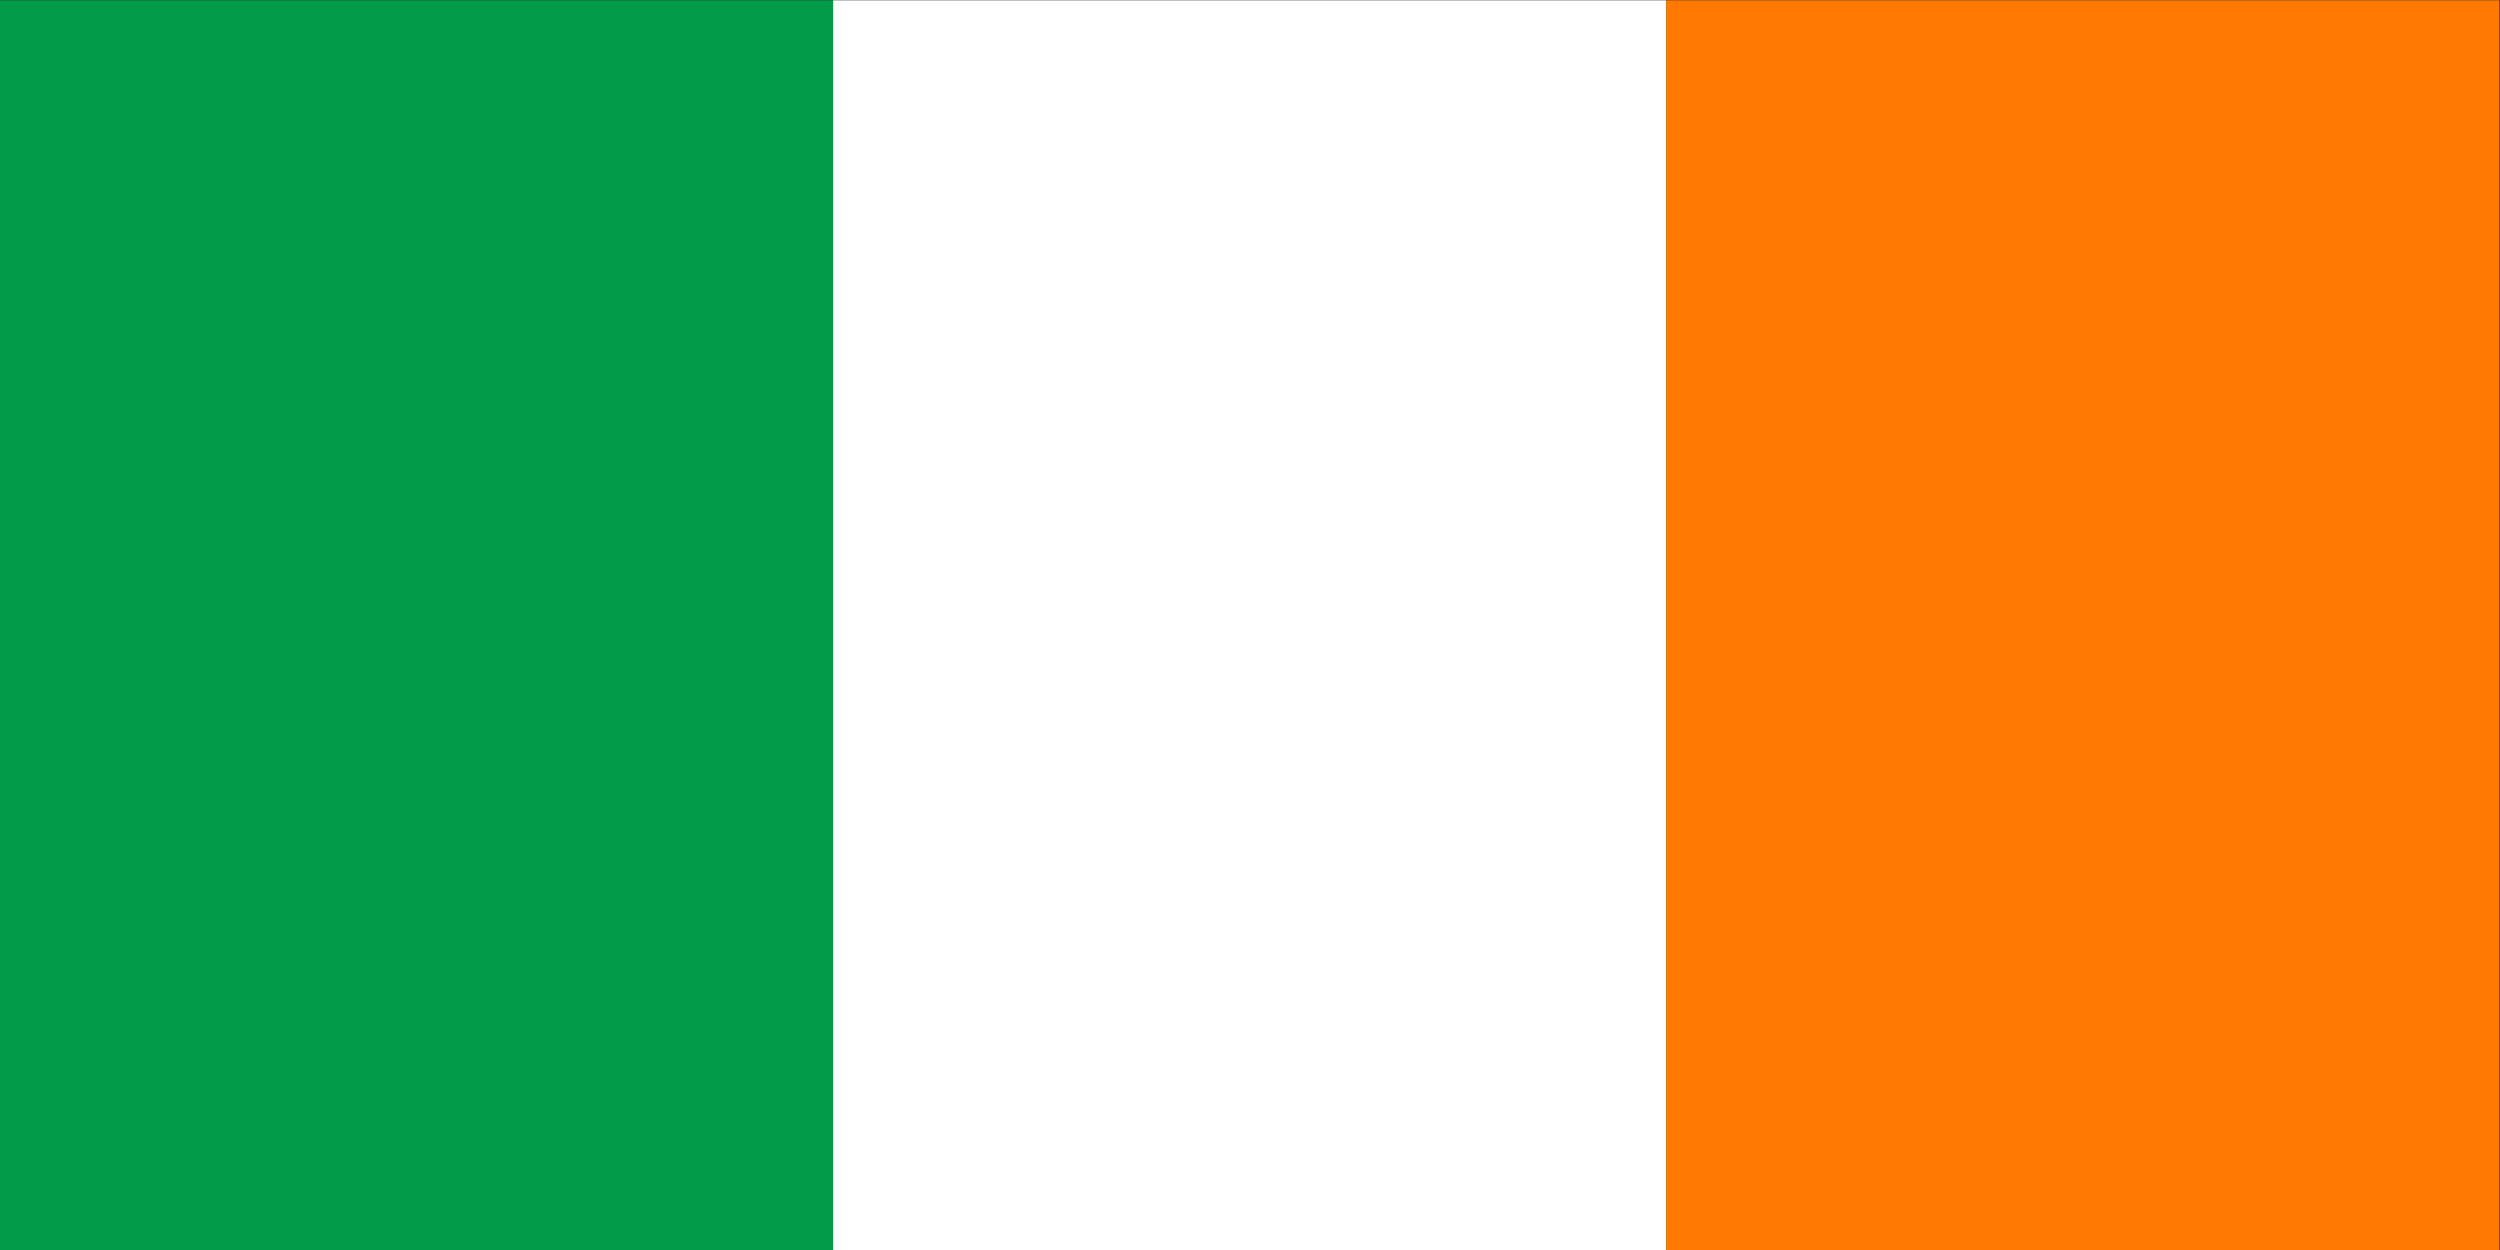 <?xml version="1.0" encoding="UTF-8" standalone="no"?>
<svg
   xmlns:dc="http://purl.org/dc/elements/1.1/"
   xmlns:cc="http://creativecommons.org/ns#"
   xmlns:rdf="http://www.w3.org/1999/02/22-rdf-syntax-ns#"
   xmlns:svg="http://www.w3.org/2000/svg"
   xmlns="http://www.w3.org/2000/svg"
   viewBox="0 0 1200 600"
   height="600"
   width="1200"
   xml:space="preserve"
   version="1.1"
   id="svg2"><rect x="0" y="0" width="1200" height="600" fill="#333333" stroke="none"/><defs
     id="defs6" /><g
     transform="matrix(1.333,0,0,-1.333,0,600)"
     id="g10"><g
       transform="scale(0.1)"
       id="g12"><path
         id="path14"
         style="fill:#009b48;fill-opacity:1;fill-rule:nonzero;stroke:none"
         d="m 0,0 3000,0 0,4500 L 0,4500 0,0 Z" /><path
         id="path16"
         style="fill:#ffffff;fill-opacity:1;fill-rule:nonzero;stroke:none"
         d="m 3000,0 3000,0 0,4500 -3000,0 0,-4500 z" /><path
         id="path18"
         style="fill:#ff7900;fill-opacity:1;fill-rule:nonzero;stroke:none"
         d="m 6000,0 3000,0 0,4500 -3000,0 0,-4500 z" /></g></g></svg>